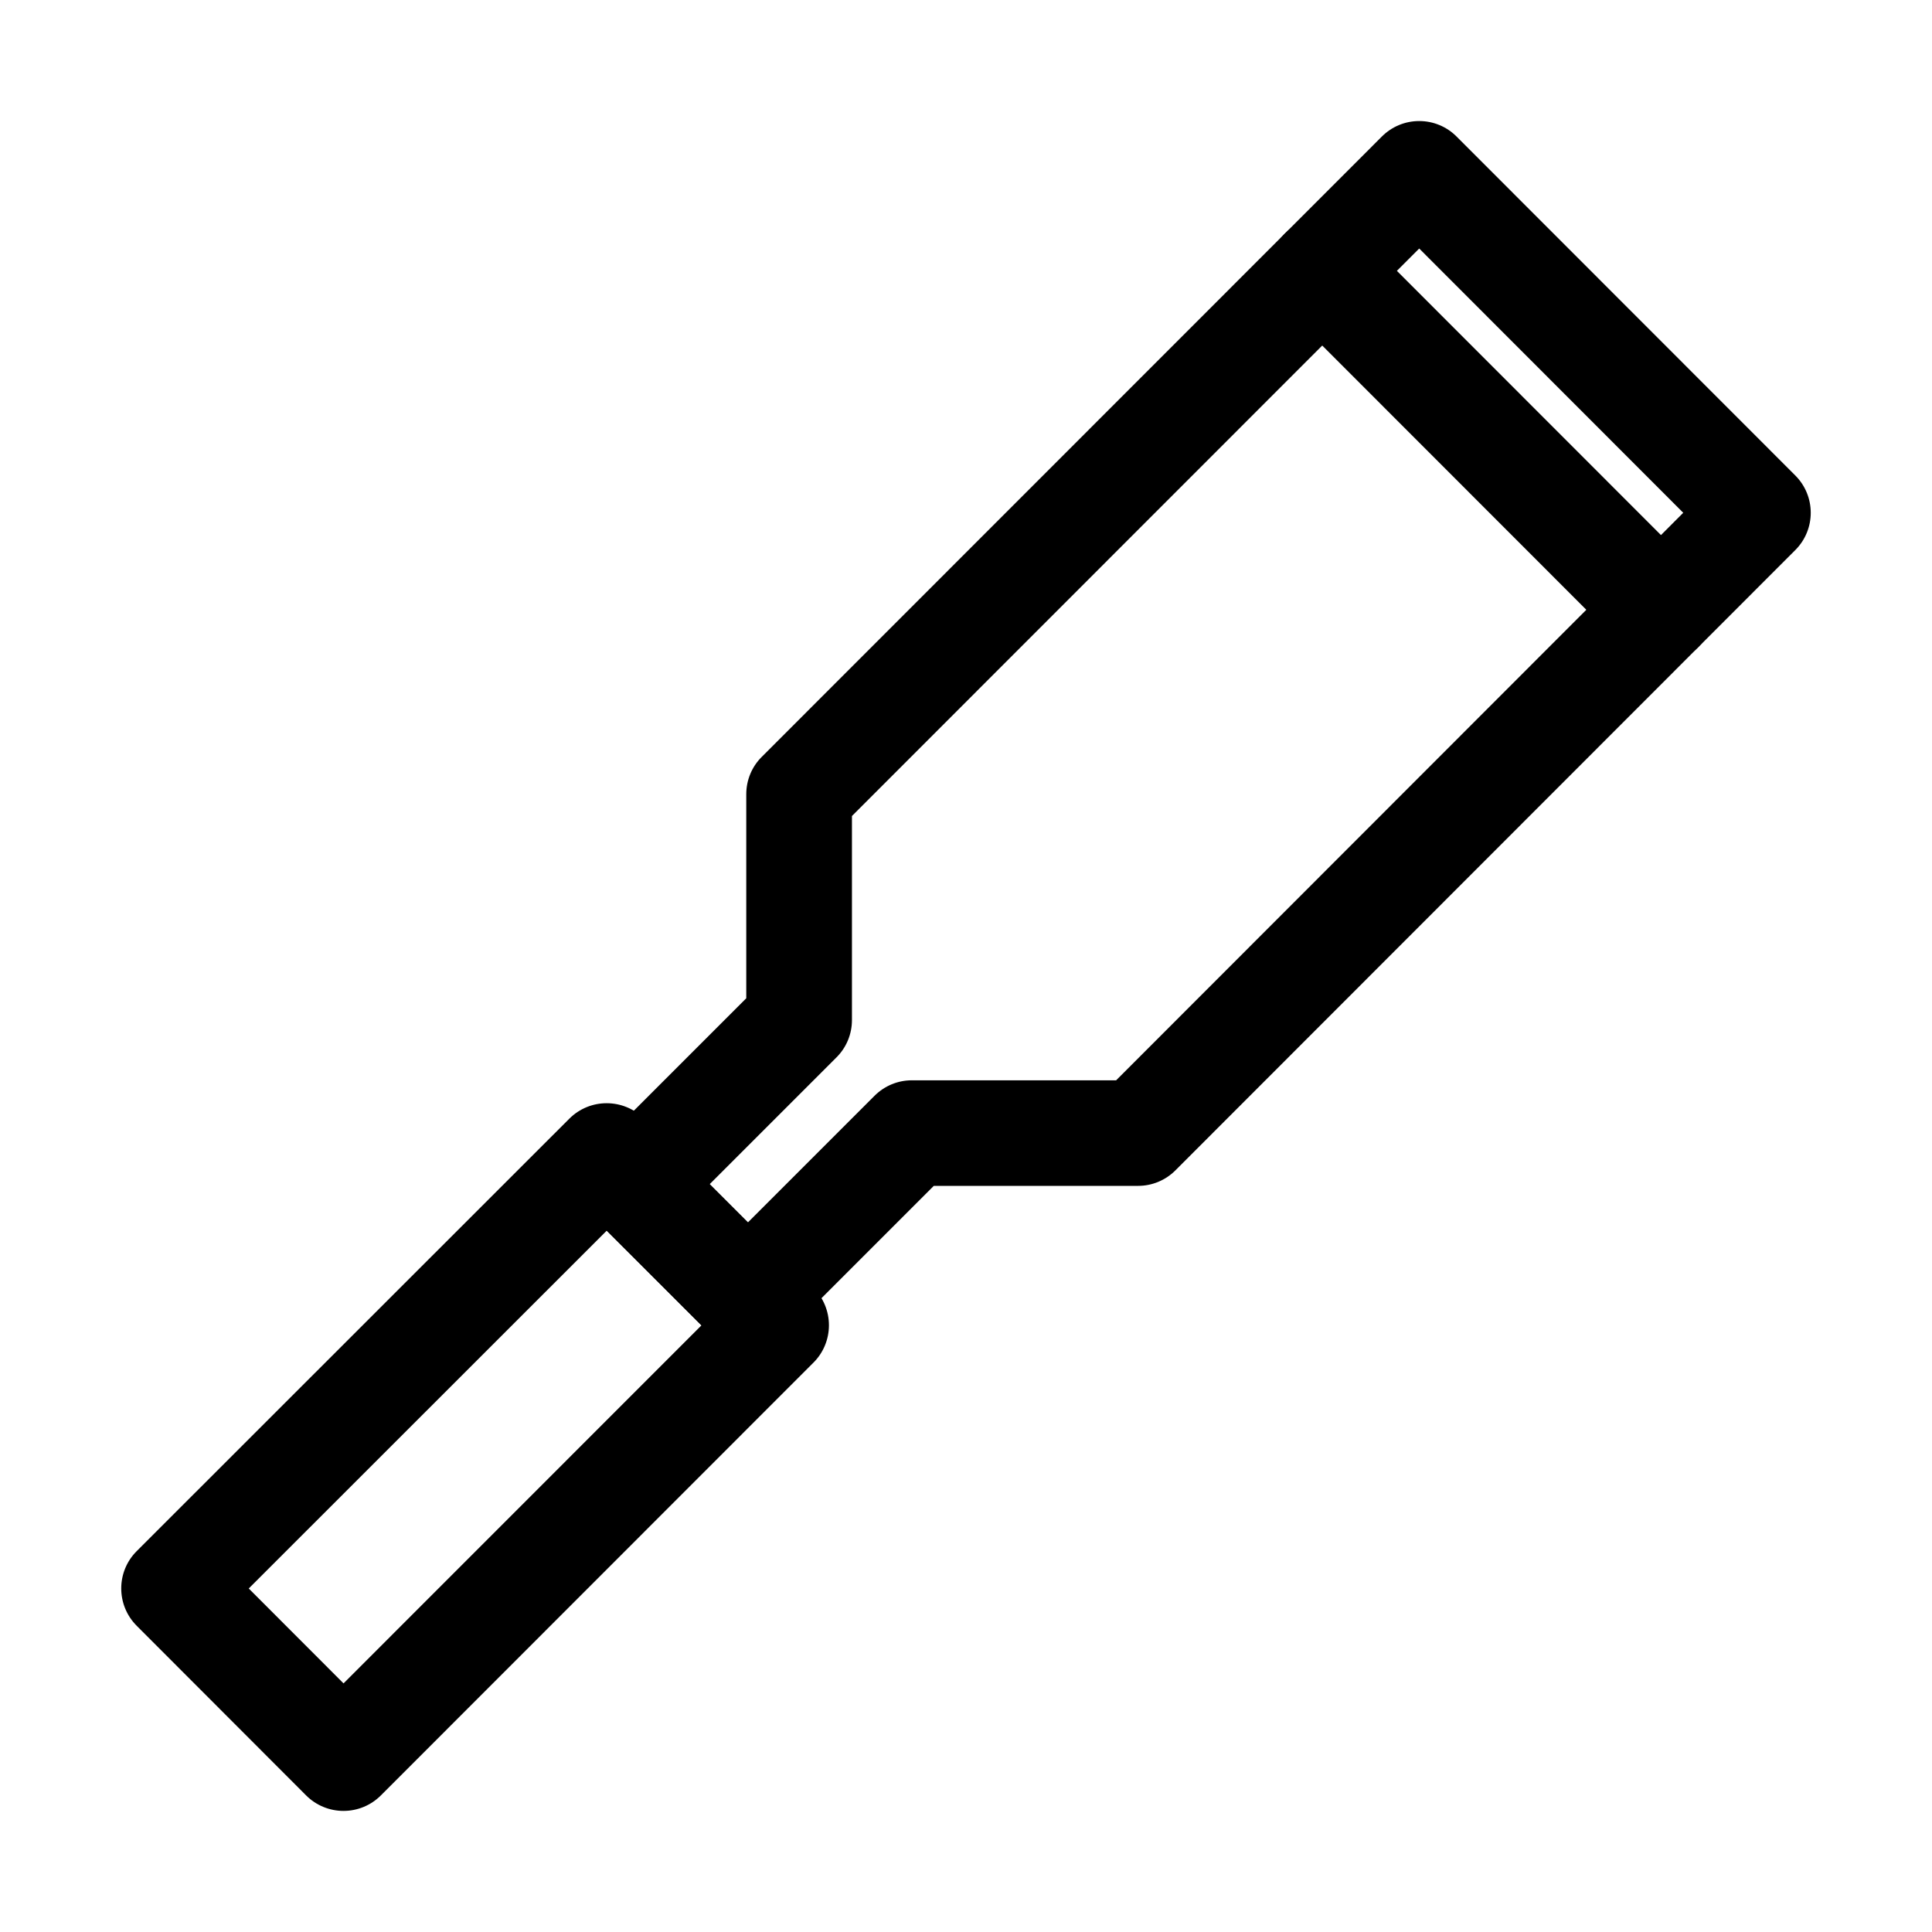 <?xml version="1.0" encoding="UTF-8"?>
<!-- Uploaded to: SVG Repo, www.svgrepo.com, Generator: SVG Repo Mixer Tools -->
<svg fill="#000000" width="800px" height="800px" version="1.1" viewBox="144 144 512 512" xmlns="http://www.w3.org/2000/svg">
 <g>
  <path d="m342.19 501.75c-3.723 0-7.293-1.469-9.91-4.113l-29.895-29.949c-5.457-5.473-5.457-14.301 0.016-19.773l39.367-39.367v-54.074c0-3.723 1.469-7.277 4.102-9.895l164.34-164.4c2.629-2.633 6.172-4.102 9.895-4.102 3.723 0 7.277 1.469 9.895 4.102l89.762 89.816c5.473 5.473 5.473 14.316 0 19.789l-164.27 164.38c-2.633 2.633-6.172 4.102-9.895 4.102h-54.133l-39.367 39.367c-2.629 2.629-6.184 4.113-9.906 4.113zm-10.121-43.93 10.133 10.133 33.559-33.559c2.633-2.633 6.172-4.102 9.895-4.102h54.133l150.29-150.4-69.973-70.031-150.33 150.39v54.074c0 3.723-1.469 7.277-4.102 9.895z"/>
  <path d="m235.04 623.91c-3.723 0-7.277-1.469-9.91-4.102l-44.91-44.965c-5.457-5.473-5.457-14.332 0.016-19.789l114.64-114.59c5.473-5.473 14.316-5.457 19.789-0.016l44.91 44.852c2.633 2.633 4.102 6.188 4.102 9.91 0 3.707-1.469 7.277-4.102 9.895l-114.64 114.7c-2.633 2.633-6.172 4.102-9.895 4.102zm-25.121-58.945 25.121 25.148 94.855-94.883-25.121-25.078z"/>
  <path d="m584.17 319.59c-3.582 0-7.164-1.371-9.895-4.102l-89.762-89.816c-5.473-5.473-5.473-14.332 0-19.789 5.473-5.473 14.316-5.473 19.789 0l89.762 89.816c5.473 5.473 5.473 14.332 0 19.789-2.727 2.731-6.312 4.102-9.895 4.102z"/>
 </g>
</svg>